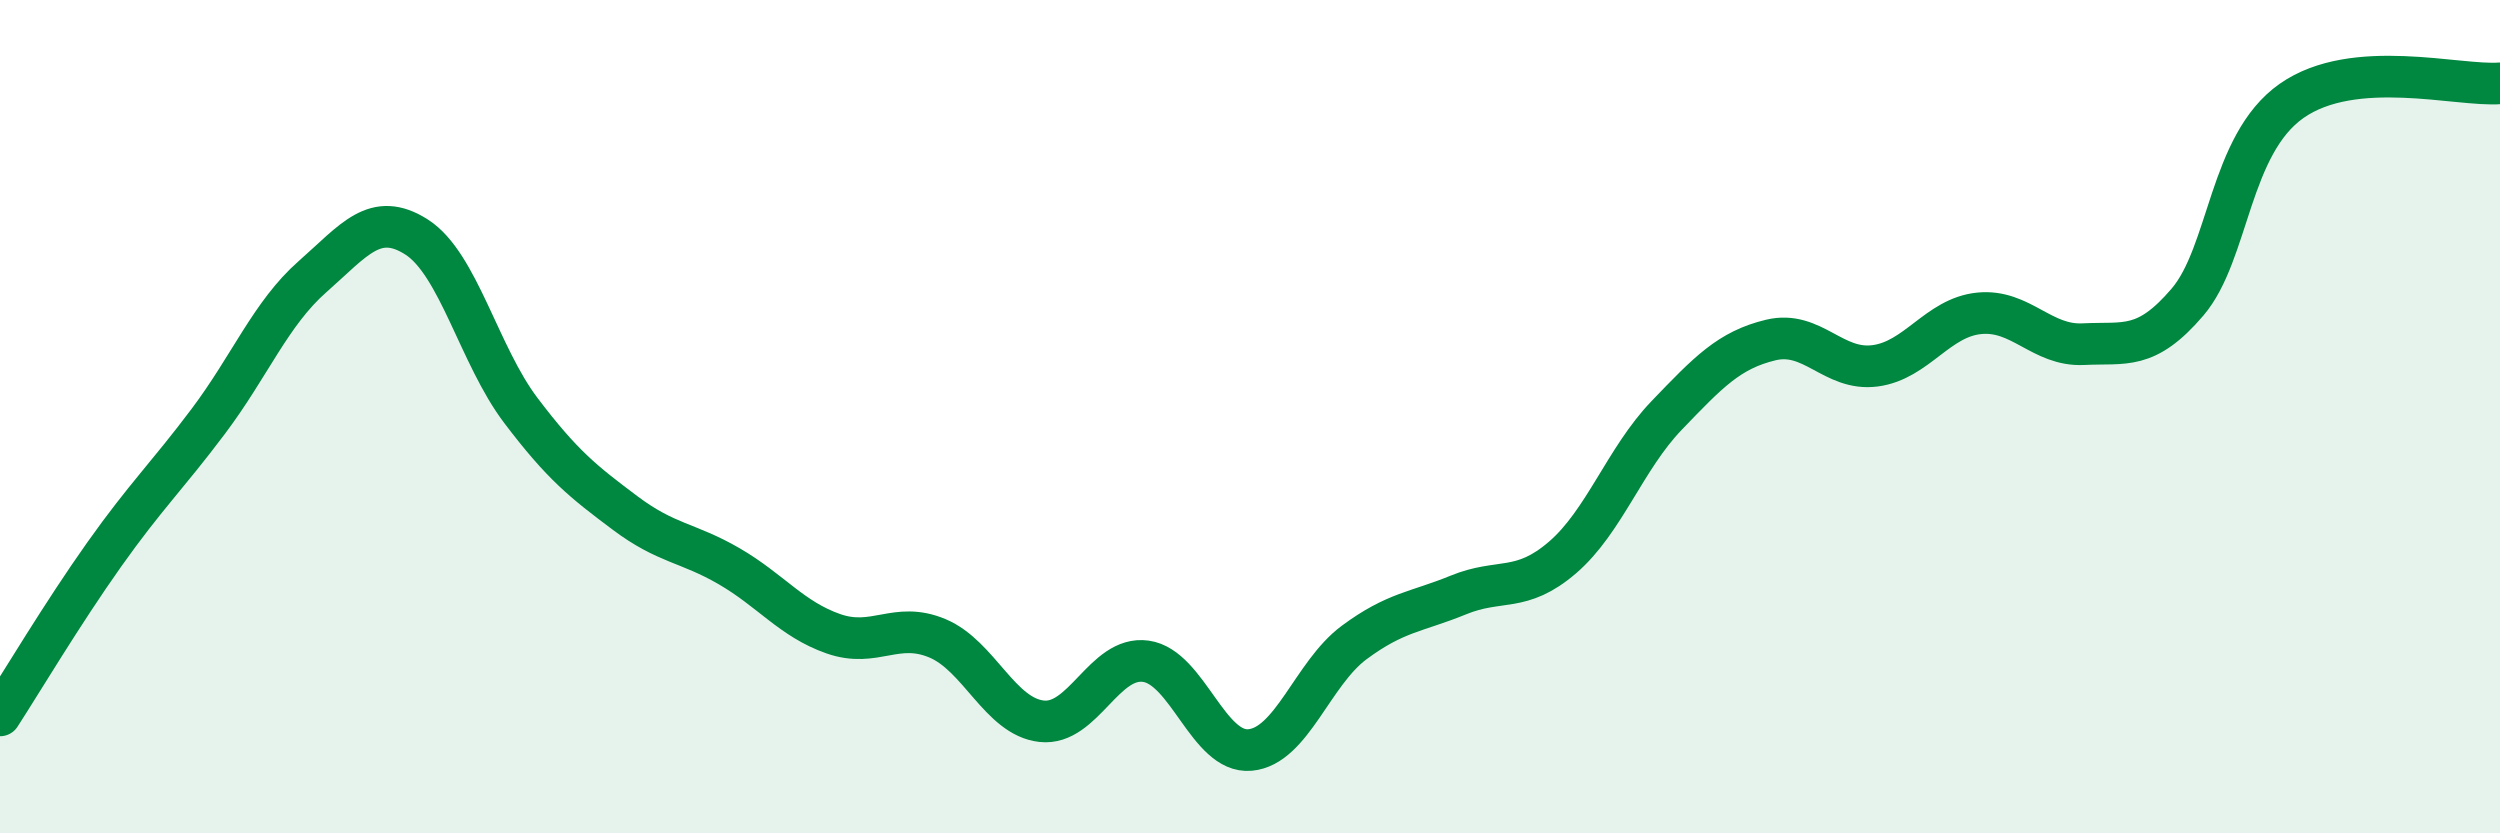 
    <svg width="60" height="20" viewBox="0 0 60 20" xmlns="http://www.w3.org/2000/svg">
      <path
        d="M 0,17.17 C 0.5,16.4 1.5,14.72 2.5,13.31 C 3.5,11.9 4,11.44 5,10.11 C 6,8.78 6.5,7.52 7.5,6.64 C 8.5,5.76 9,5.05 10,5.69 C 11,6.33 11.5,8.53 12.5,9.85 C 13.5,11.17 14,11.56 15,12.31 C 16,13.06 16.5,13.01 17.5,13.59 C 18.5,14.17 19,14.86 20,15.21 C 21,15.56 21.5,14.9 22.5,15.32 C 23.5,15.74 24,17.2 25,17.31 C 26,17.42 26.5,15.73 27.5,15.87 C 28.5,16.01 29,18.09 30,18 C 31,17.91 31.5,16.16 32.5,15.42 C 33.5,14.68 34,14.69 35,14.28 C 36,13.87 36.5,14.24 37.5,13.38 C 38.5,12.52 39,11.01 40,9.97 C 41,8.93 41.5,8.4 42.5,8.16 C 43.5,7.92 44,8.91 45,8.78 C 46,8.65 46.5,7.62 47.5,7.52 C 48.5,7.42 49,8.31 50,8.26 C 51,8.21 51.5,8.42 52.5,7.25 C 53.5,6.08 53.5,3.47 55,2.42 C 56.5,1.37 59,2.08 60,2L60 20L0 20Z"
        fill="#008740"
        opacity="0.1"
        stroke-linecap="round"
        stroke-linejoin="round"
      />
      <path
        d="M 0,17.17 C 0.5,16.4 1.5,14.72 2.5,13.31 C 3.5,11.9 4,11.44 5,10.11 C 6,8.78 6.5,7.52 7.5,6.64 C 8.5,5.76 9,5.05 10,5.69 C 11,6.33 11.5,8.53 12.5,9.85 C 13.5,11.17 14,11.56 15,12.31 C 16,13.06 16.5,13.01 17.5,13.59 C 18.5,14.17 19,14.86 20,15.21 C 21,15.56 21.5,14.9 22.5,15.32 C 23.5,15.74 24,17.2 25,17.31 C 26,17.42 26.5,15.73 27.5,15.87 C 28.5,16.01 29,18.09 30,18 C 31,17.91 31.5,16.16 32.5,15.42 C 33.5,14.68 34,14.69 35,14.28 C 36,13.87 36.5,14.24 37.5,13.38 C 38.5,12.52 39,11.01 40,9.97 C 41,8.93 41.5,8.4 42.5,8.16 C 43.5,7.92 44,8.91 45,8.78 C 46,8.65 46.5,7.62 47.5,7.52 C 48.5,7.42 49,8.31 50,8.26 C 51,8.21 51.5,8.42 52.5,7.25 C 53.5,6.08 53.5,3.47 55,2.42 C 56.5,1.37 59,2.08 60,2"
        stroke="#008740"
        stroke-width="1"
        fill="none"
        stroke-linecap="round"
        stroke-linejoin="round"
      />
    </svg>
  